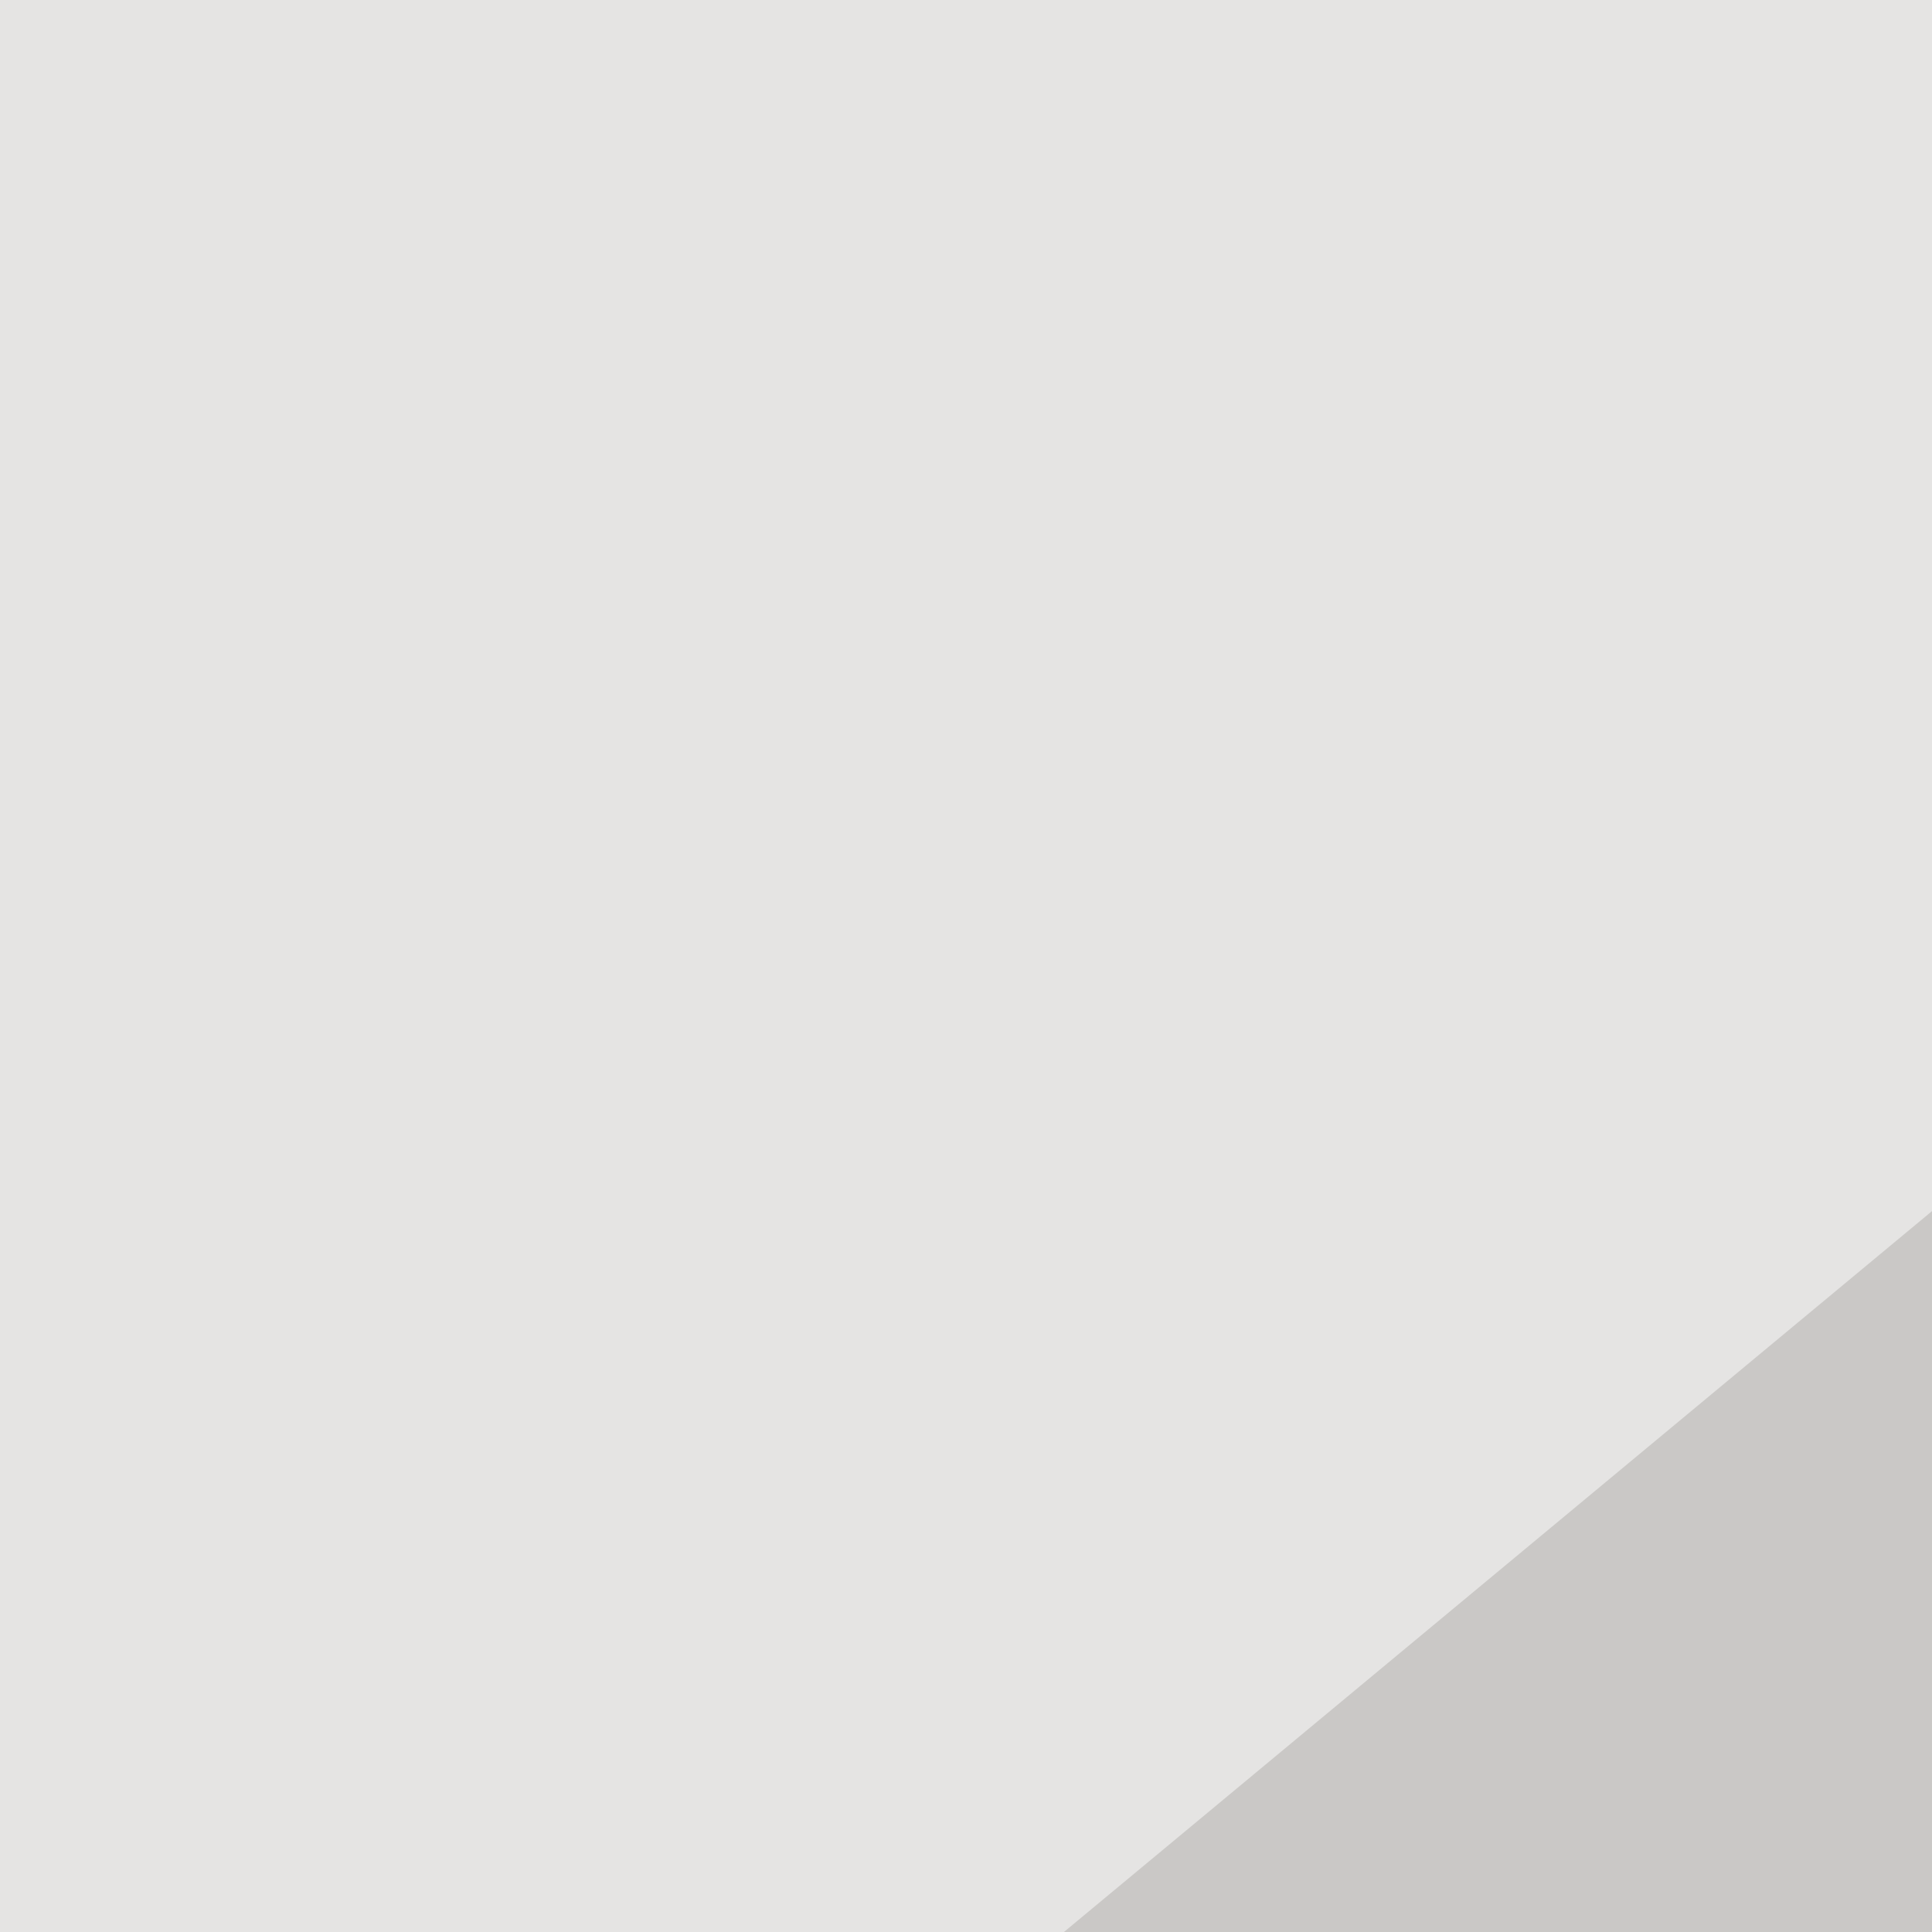 <svg xmlns="http://www.w3.org/2000/svg" width="150" height="150" ><filter id="a"><feGaussianBlur stdDeviation="55"/></filter><rect width="100%" height="100%" fill="#cac8c6"/><g filter="url(#a)"><g fill-opacity=".5"><path fill="#6a6b69" d="M189 19l407.2 6L227 517.1z"/><path fill="#fff" d="M745.6 608l41-363.4L265.1 359z"/><path fill="#0b0b09" d="M344.2 502.4L520 473.1 183.1 438z"/><path fill="#fff" d="M317.9-45.4L-45.4 256.3V-16z"/></g></g></svg>